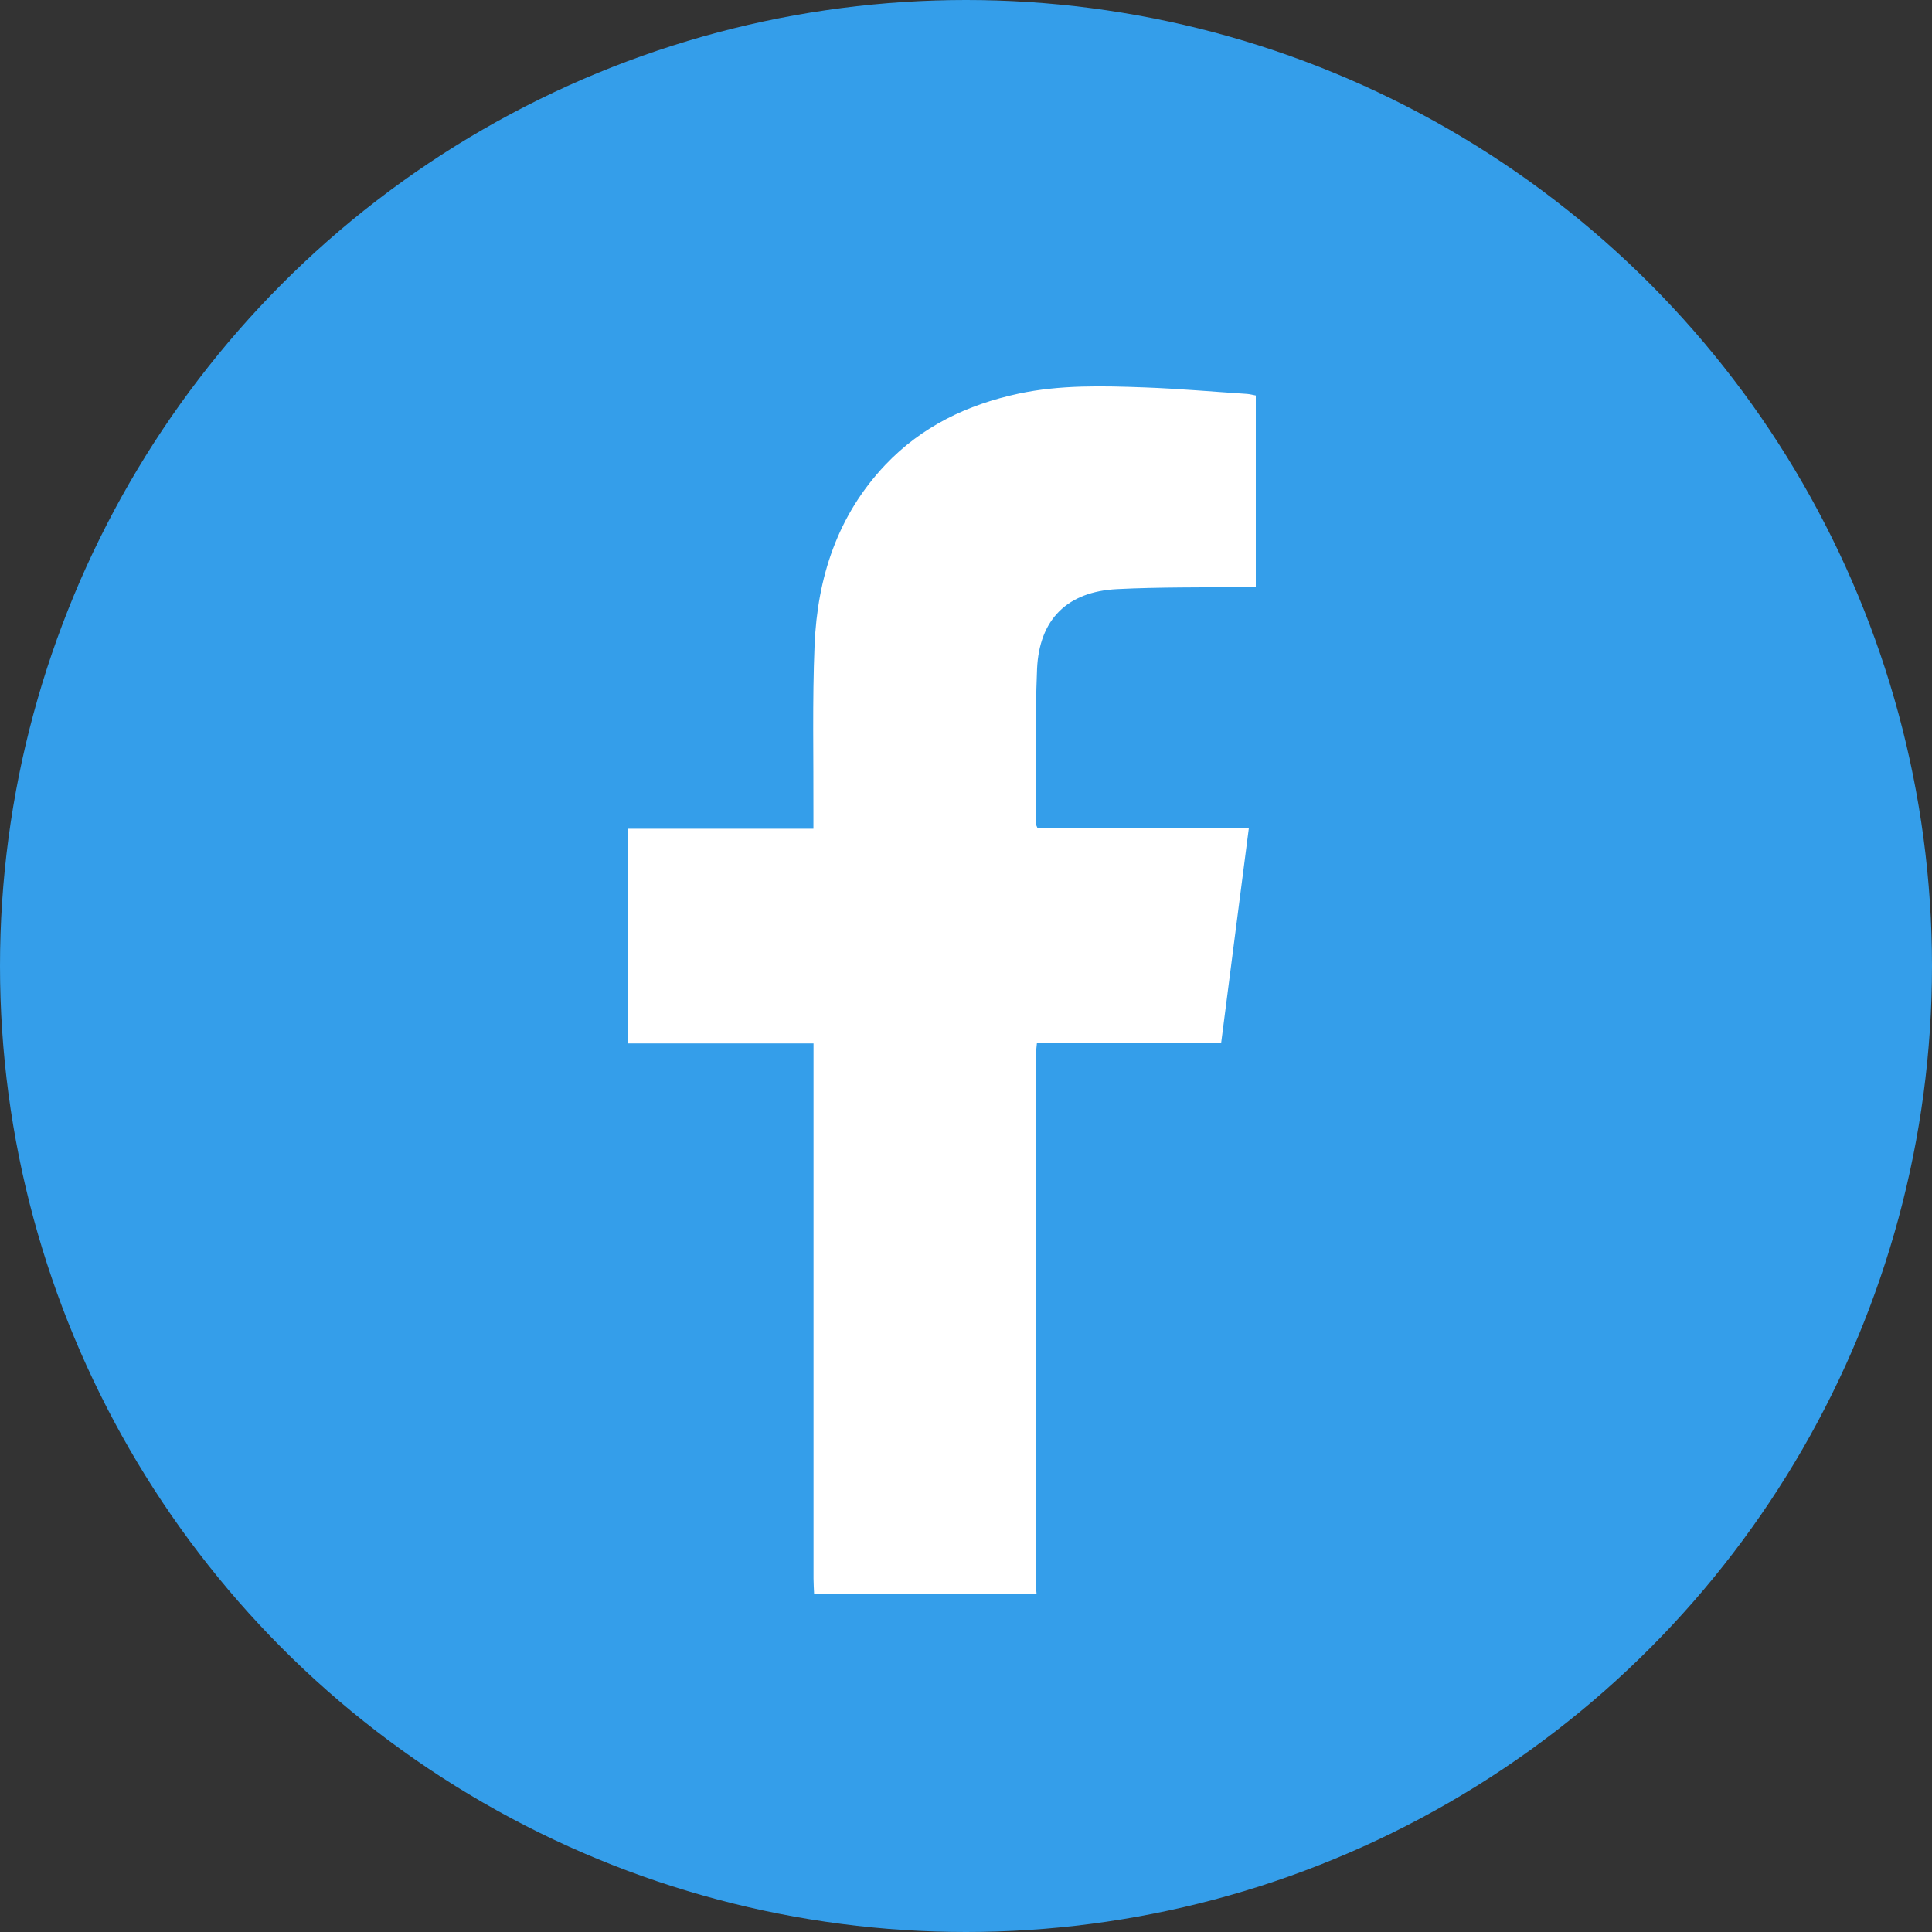 <svg fill="none" height="40" viewBox="0 0 40 40" width="40" xmlns="http://www.w3.org/2000/svg"><rect x="0" y="0" width="40" height="40" fill="#333333" stroke="none"/><circle cx="20" cy="20" fill="#349eea" r="20"/><path d="m16.855 33c-.004-.105-.012-.21-.012-.317 0-3.579 0-7.159 0-10.737v-.343h-3.843v-4.445h3.841c0-.125 0-.22 0-.315.004-1.162-.024-2.329.024-3.489.059-1.4.474-2.684 1.466-3.731.755-.795 1.695-1.245 2.757-1.473.863-.184 1.737-.161 2.61-.129.709.026 1.417.089 2.124.135.055.004.111.02.178.032v3.965c-.085 0-.17 0-.255 0-.873.012-1.747 0-2.618.044-1.03.052-1.612.624-1.656 1.657-.045 1.071-.016 2.147-.018 3.22 0 .014.01.028.028.071h4.375c-.192 1.495-.383 2.956-.573 4.445h-3.814c-.008.095-.02.166-.02.234v11.005c0 .057.008.113.012.17h-4.604z" fill="#fff"/></svg>